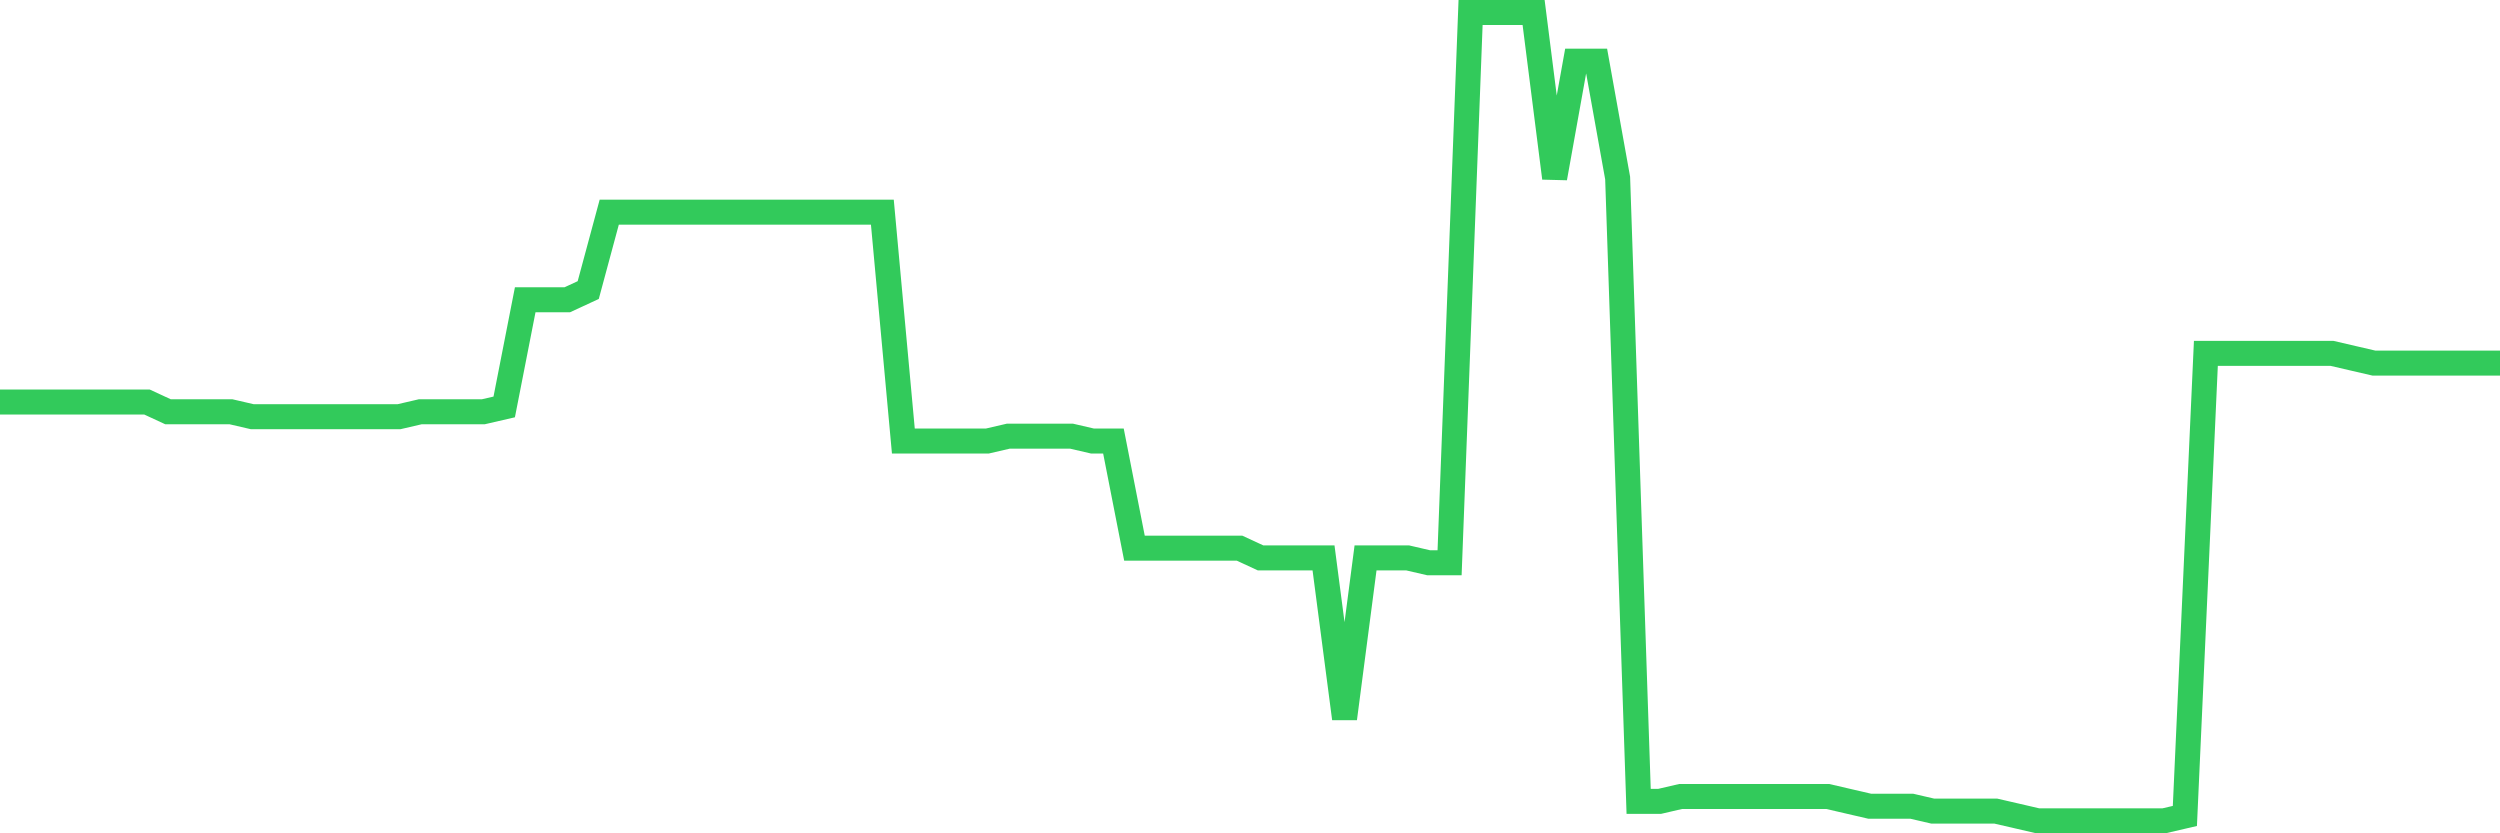 <svg
  xmlns="http://www.w3.org/2000/svg"
  xmlns:xlink="http://www.w3.org/1999/xlink"
  width="120"
  height="40"
  viewBox="0 0 120 40"
  preserveAspectRatio="none"
>
  <polyline
    points="0,19.299 1.008,19.299 2.017,19.299 3.025,19.299 4.034,19.299 5.042,19.299 6.05,19.299 7.059,19.299 8.067,19.766 9.076,19.766 10.084,19.766 11.092,19.766 12.101,20 13.109,20 14.118,20 15.126,20 16.134,20 17.143,20 18.151,20 19.16,20 20.168,19.766 21.176,19.766 22.185,19.766 23.193,19.766 24.202,19.533 25.21,14.39 26.218,14.39 27.227,14.39 28.235,13.923 29.244,10.183 30.252,10.183 31.261,10.183 32.269,10.183 33.277,10.183 34.286,10.183 35.294,10.183 36.303,10.183 37.311,10.183 38.319,10.183 39.328,10.183 40.336,10.183 41.345,10.183 42.353,10.183 43.361,21.169 44.37,21.169 45.378,21.169 46.387,21.169 47.395,21.169 48.403,20.935 49.412,20.935 50.42,20.935 51.429,20.935 52.437,21.169 53.445,21.169 54.454,26.311 55.462,26.311 56.471,26.311 57.479,26.311 58.487,26.311 59.496,26.311 60.504,26.778 61.513,26.778 62.521,26.778 63.529,26.778 64.538,34.492 65.546,26.778 66.555,26.778 67.563,26.778 68.571,27.012 69.58,27.012 70.588,0.6 71.597,0.6 72.605,0.6 73.613,0.6 74.622,8.547 75.63,2.937 76.639,2.937 77.647,8.547 78.655,38.465 79.664,38.465 80.672,38.231 81.681,38.231 82.689,38.231 83.697,38.231 84.706,38.231 85.714,38.231 86.723,38.231 87.731,38.231 88.739,38.465 89.748,38.699 90.756,38.699 91.765,38.699 92.773,38.933 93.782,38.933 94.79,38.933 95.798,38.933 96.807,39.166 97.815,39.4 98.824,39.4 99.832,39.4 100.84,39.4 101.849,39.4 102.857,39.4 103.866,39.4 104.874,39.166 105.882,16.961 106.891,16.961 107.899,16.961 108.908,16.961 109.916,16.961 110.924,16.961 111.933,16.961 112.941,17.195 113.95,17.429 114.958,17.429 115.966,17.429 116.975,17.429 117.983,17.429 118.992,17.429 120,17.429"
    fill="none"
    stroke="#32ca5b"
    stroke-width="1.2"
  >
  </polyline>
</svg>